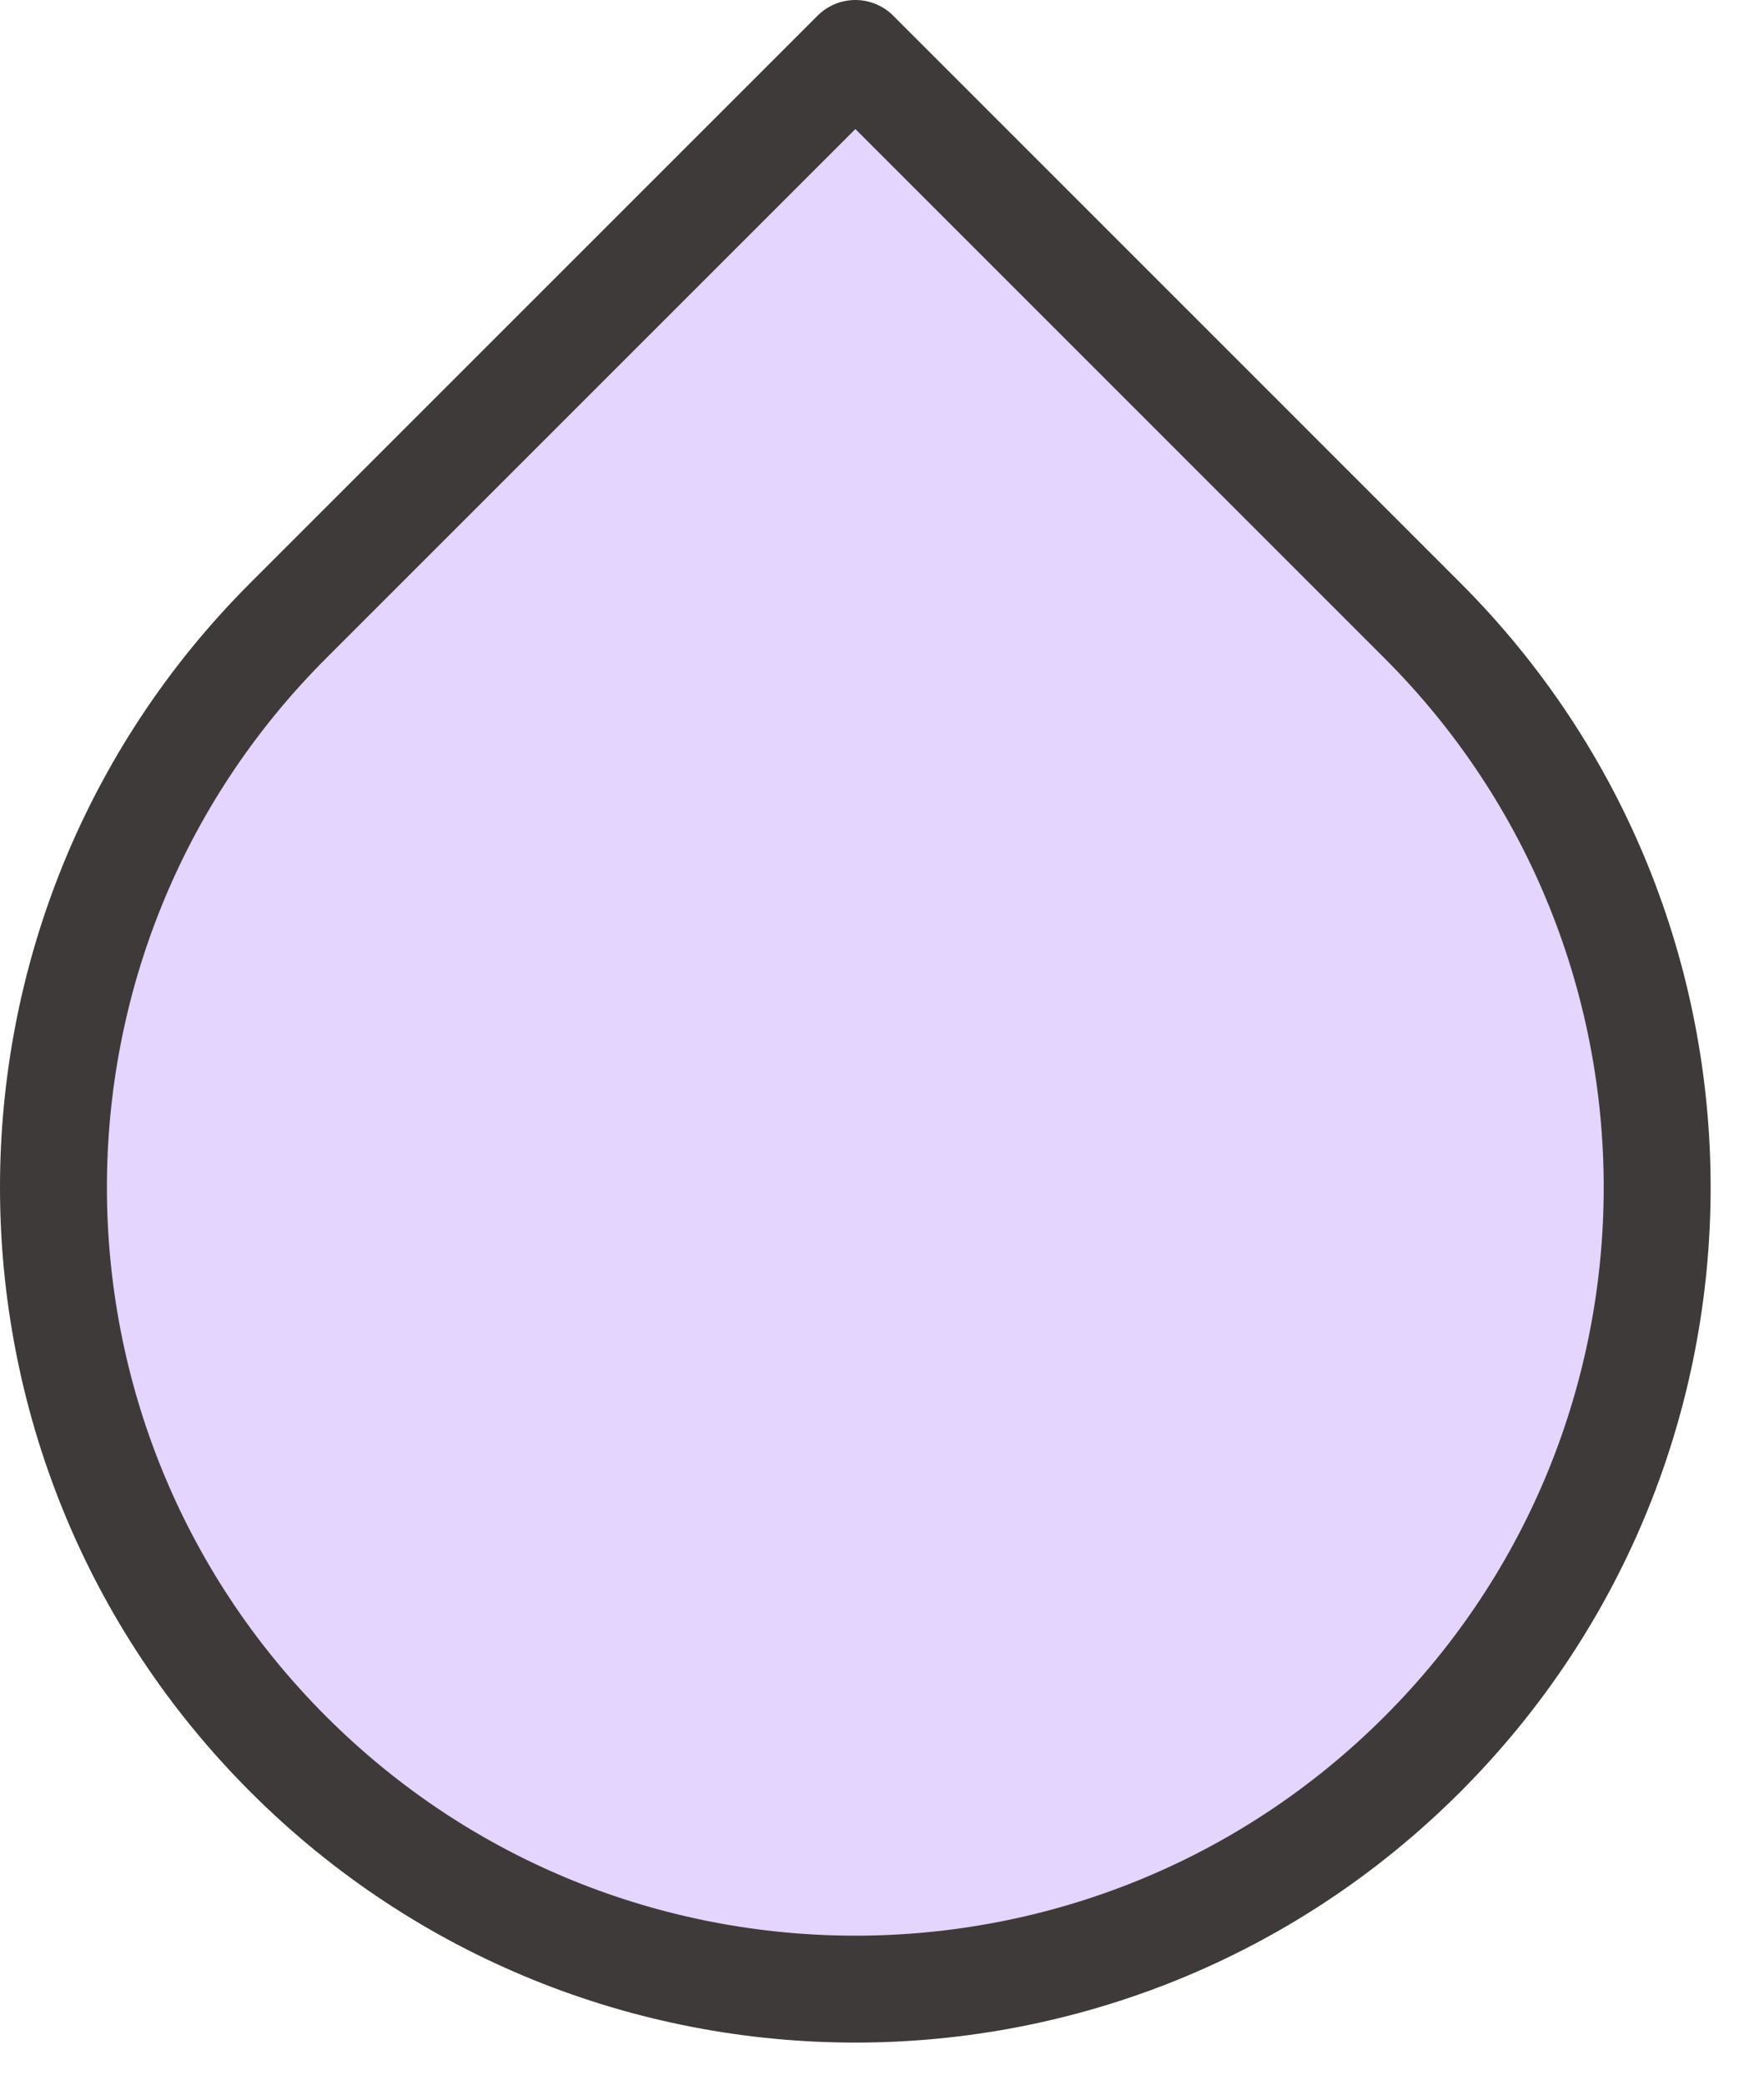 <svg width="33" height="39" viewBox="0 0 33 39" fill="none" xmlns="http://www.w3.org/2000/svg">
<path d="M5.395 32.819C11.253 38.677 20.751 38.677 26.608 32.819C32.466 26.962 32.466 17.464 26.608 11.607L16.002 1L5.395 11.607C-0.465 17.464 -0.465 26.962 5.395 32.819Z" fill="#8B4FF6" fill-opacity="0.24" stroke="#3E3A39" stroke-width="2" stroke-linecap="round" stroke-linejoin="round"/>
</svg>
